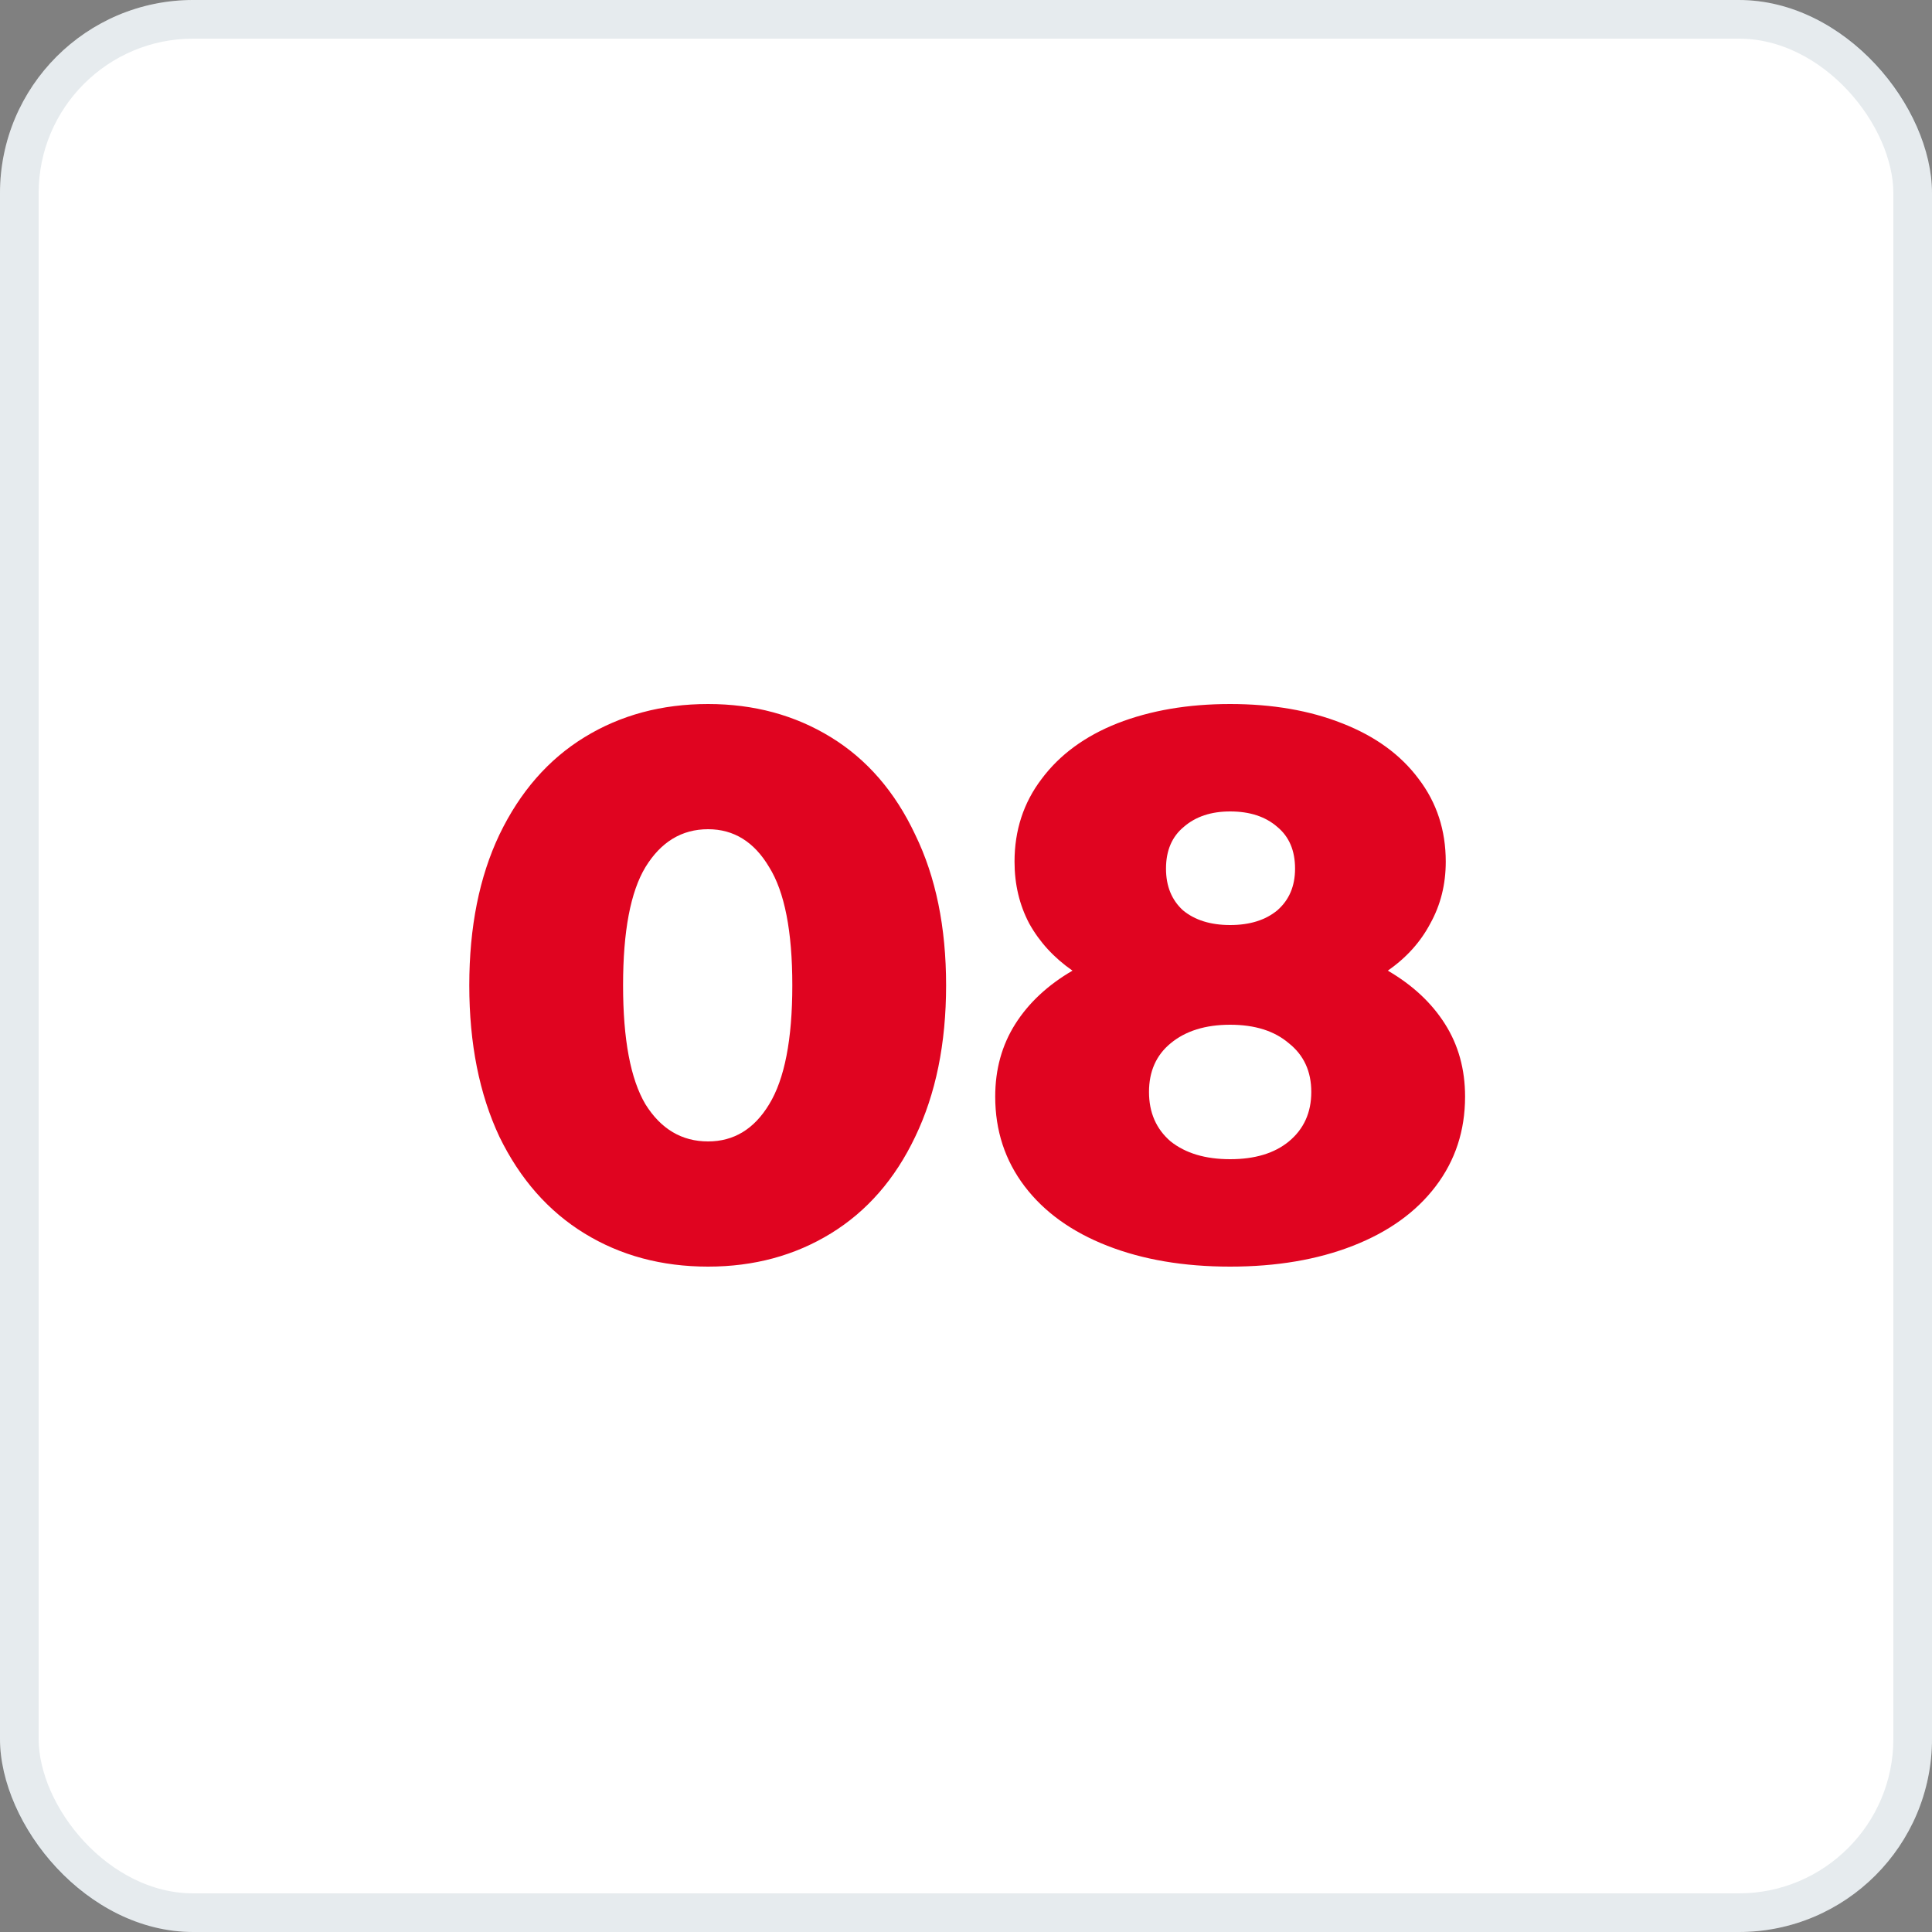 <svg width="50" height="50" viewBox="0 0 50 50" fill="none" xmlns="http://www.w3.org/2000/svg">
<rect x="0" y="0" width="50" height="50" fill="#808080" stroke="none"/>
<rect width="50" height="50" rx="5" fill="white"/>
<path d="M18.325 32.78C17.125 32.78 16.058 32.493 15.125 31.92C14.191 31.347 13.458 30.513 12.925 29.42C12.405 28.313 12.145 27.007 12.145 25.5C12.145 23.993 12.405 22.693 12.925 21.6C13.458 20.493 14.191 19.653 15.125 19.08C16.058 18.507 17.125 18.22 18.325 18.22C19.512 18.22 20.572 18.507 21.505 19.08C22.438 19.653 23.165 20.493 23.685 21.6C24.218 22.693 24.485 23.993 24.485 25.5C24.485 27.007 24.218 28.313 23.685 29.42C23.165 30.513 22.438 31.347 21.505 31.92C20.572 32.493 19.512 32.78 18.325 32.78ZM18.325 29.54C18.991 29.54 19.518 29.22 19.905 28.58C20.305 27.927 20.505 26.9 20.505 25.5C20.505 24.1 20.305 23.08 19.905 22.44C19.518 21.787 18.991 21.46 18.325 21.46C17.645 21.46 17.105 21.787 16.705 22.44C16.318 23.08 16.125 24.1 16.125 25.5C16.125 26.9 16.318 27.927 16.705 28.58C17.105 29.22 17.645 29.54 18.325 29.54ZM35.916 25.12C36.556 25.493 37.05 25.953 37.396 26.5C37.743 27.047 37.916 27.673 37.916 28.38C37.916 29.26 37.663 30.033 37.156 30.7C36.65 31.367 35.936 31.88 35.016 32.24C34.096 32.6 33.036 32.78 31.836 32.78C30.636 32.78 29.576 32.6 28.656 32.24C27.736 31.88 27.023 31.367 26.516 30.7C26.01 30.033 25.756 29.26 25.756 28.38C25.756 27.673 25.93 27.047 26.276 26.5C26.623 25.953 27.116 25.493 27.756 25.12C27.276 24.787 26.903 24.38 26.636 23.9C26.383 23.42 26.256 22.887 26.256 22.3C26.256 21.487 26.49 20.773 26.956 20.16C27.423 19.533 28.076 19.053 28.916 18.72C29.77 18.387 30.743 18.22 31.836 18.22C32.93 18.22 33.896 18.387 34.736 18.72C35.59 19.053 36.25 19.533 36.716 20.16C37.183 20.773 37.416 21.487 37.416 22.3C37.416 22.887 37.283 23.42 37.016 23.9C36.763 24.38 36.396 24.787 35.916 25.12ZM31.836 21C31.343 21 30.943 21.133 30.636 21.4C30.33 21.653 30.176 22.013 30.176 22.48C30.176 22.933 30.323 23.293 30.616 23.56C30.923 23.813 31.33 23.94 31.836 23.94C32.343 23.94 32.75 23.813 33.056 23.56C33.363 23.293 33.516 22.933 33.516 22.48C33.516 22.013 33.363 21.653 33.056 21.4C32.75 21.133 32.343 21 31.836 21ZM31.836 30C32.476 30 32.983 29.847 33.356 29.54C33.743 29.22 33.936 28.793 33.936 28.26C33.936 27.727 33.743 27.307 33.356 27C32.983 26.68 32.476 26.52 31.836 26.52C31.196 26.52 30.683 26.68 30.296 27C29.923 27.307 29.736 27.727 29.736 28.26C29.736 28.793 29.923 29.22 30.296 29.54C30.683 29.847 31.196 30 31.836 30Z" fill="#E00420"/>
<rect x="0.5" y="0.5" width="49" height="49" rx="4.5" stroke="#003253" stroke-opacity="0.1"/>
</svg>
